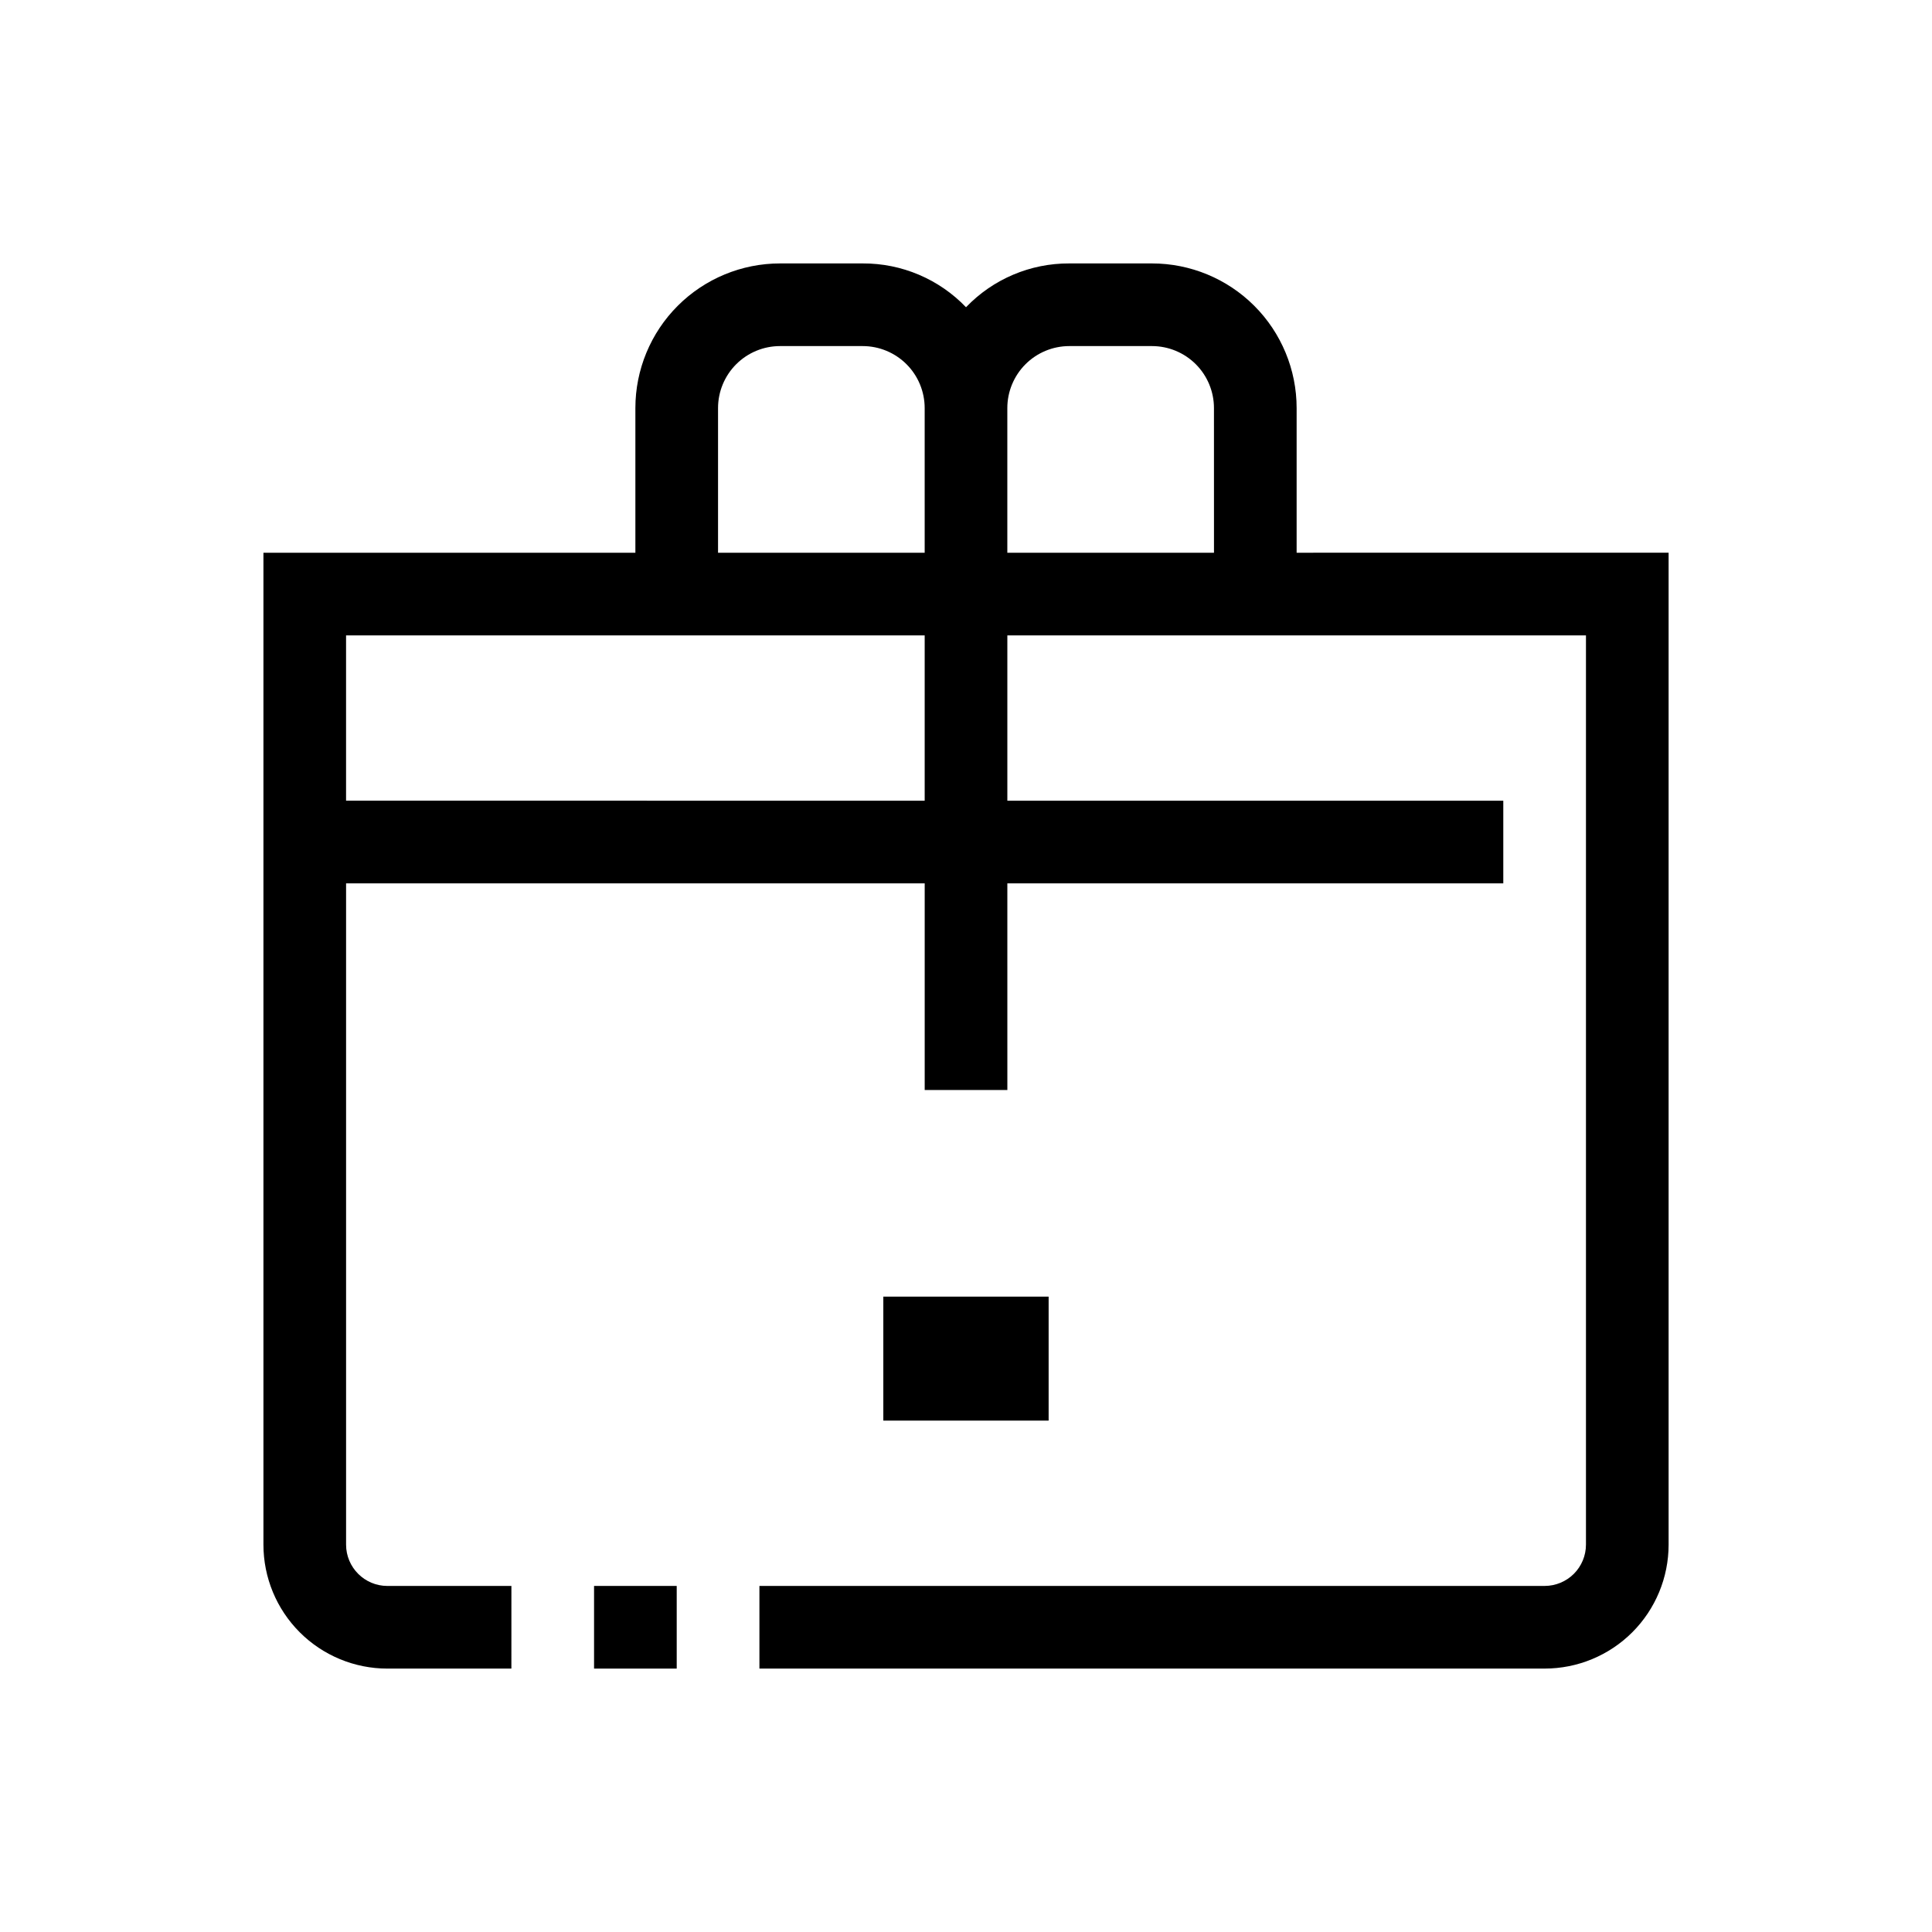 <?xml version="1.0" encoding="UTF-8"?>
<!-- Uploaded to: SVG Repo, www.svgrepo.com, Generator: SVG Repo Mixer Tools -->
<svg fill="#000000" width="800px" height="800px" version="1.1" viewBox="144 144 512 512" xmlns="http://www.w3.org/2000/svg">
 <g>
  <path d="m487.62 290.48v-38.336c0-10.164-4.039-19.918-11.227-27.105-7.191-7.188-16.941-11.227-27.105-11.227h-21.906c-10.332-0.051-20.23 4.148-27.379 11.609-7.148-7.461-17.051-11.66-27.383-11.609h-21.906c-10.164 0-19.914 4.039-27.105 11.227-7.188 7.188-11.227 16.941-11.227 27.105v38.336h-98.57v262.86c0 8.715 3.461 17.07 9.625 23.234 6.16 6.16 14.516 9.621 23.23 9.621h32.855l0.004-21.902h-32.859c-6.047 0-10.953-4.906-10.953-10.953v-175.24h153.34v54.762h21.906l-0.004-54.762h131.43v-21.906h-131.43v-43.809h153.34v240.95c0 2.906-1.156 5.691-3.207 7.746-2.055 2.051-4.84 3.207-7.746 3.207h-208.09v21.906l208.09-0.004c8.715 0 17.07-3.461 23.234-9.621 6.16-6.164 9.621-14.52 9.621-23.234v-262.86zm-98.57 65.715-153.34-0.004v-43.809h153.34zm0-65.715h-54.762v-38.336c0-4.356 1.73-8.535 4.812-11.617 3.078-3.078 7.258-4.812 11.613-4.812h21.906c4.359 0 8.535 1.734 11.617 4.812 3.082 3.082 4.812 7.262 4.812 11.617zm76.668 0h-54.766v-38.336c0-4.356 1.734-8.535 4.812-11.617 3.082-3.078 7.262-4.812 11.617-4.812h21.906c4.356 0 8.535 1.734 11.617 4.812 3.078 3.082 4.809 7.262 4.809 11.617z"/>
  <path d="m378.09 487.62h43.809v32.855h-43.809z"/>
  <path d="m301.43 564.29h21.906v21.906h-21.906z"/>
 </g>
</svg>